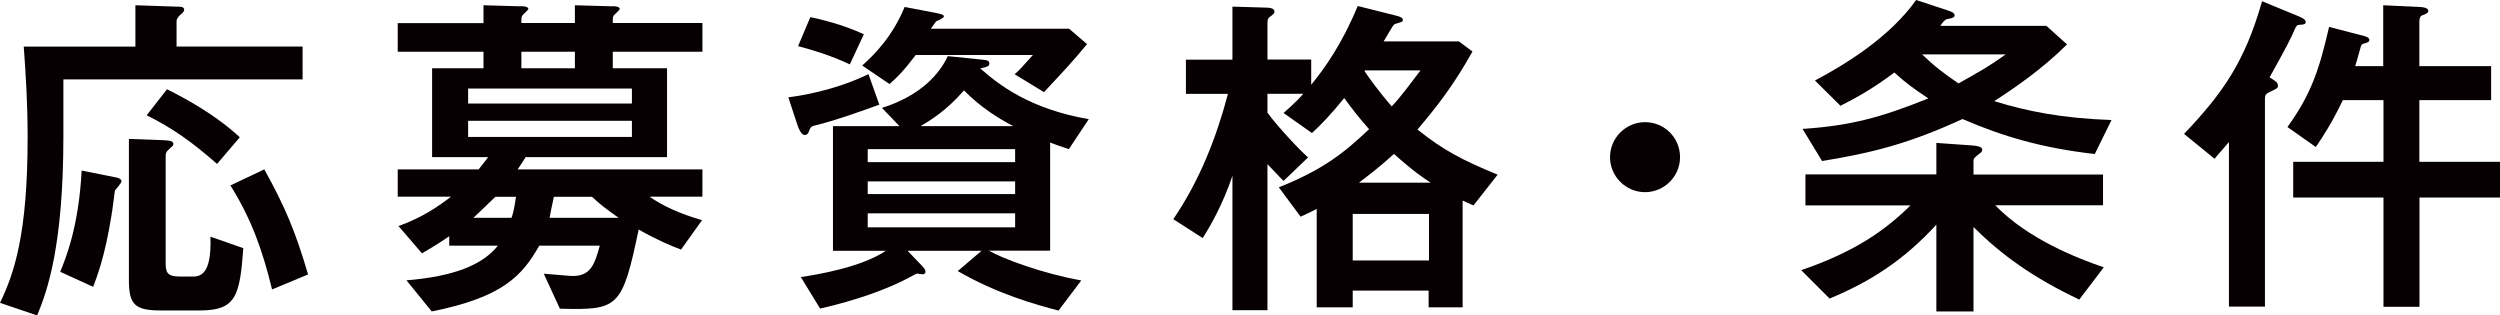 <?xml version="1.0" encoding="UTF-8"?><svg id="_レイヤー_2" xmlns="http://www.w3.org/2000/svg" width="199.95" height="25.23" viewBox="0 0 199.95 25.23"><defs><style>.cls-1{fill:#070002;}</style></defs><g id="_アウトライン文字"><path class="cls-1" d="m10.84.42l3.25.11c.36,0,.64,0,.64.25,0,.14-.11.25-.36.45-.08.08-.25.28-.25.45v2.04h10.08v2.63H5.07v4.54c0,8.79-1.29,12.4-2.1,14.34l-2.97-1.01c1.15-2.38,2.21-5.52,2.21-13.24,0-2.63-.14-4.9-.31-7.25h8.93V.42Zm-6.02,21.31c.42-1.04,1.48-3.56,1.71-8.09l2.8.56c.17.03.39.14.39.31,0,.11-.42.59-.53.73-.06.39-.17,1.4-.28,2.02-.53,3.33-1.18,4.93-1.46,5.68l-2.63-1.2Zm8.43-10.5c.22,0,.62.03.62.28,0,.14-.11.2-.31.39-.28.22-.31.39-.31.56v8.51c0,.78.06,1.15,1.18,1.15h.92c.56,0,1.6,0,1.48-3.19l2.63.92c-.28,3.84-.59,4.98-3.47,4.98h-3.16c-2.04,0-2.52-.48-2.52-2.41v-11.31l2.94.11Zm.11-4.09c1.46.73,3.86,2.02,5.82,3.84l-1.82,2.13c-1.99-1.74-3.5-2.83-5.63-3.89l1.62-2.07Zm7.78,6.41c1.65,2.97,2.49,4.96,3.5,8.4l-2.88,1.2c-.76-3.11-1.62-5.57-3.33-8.32l2.72-1.29Z"/><path class="cls-1" d="m38.67,5.46v-1.32h-6.86V1.85h6.86V.42l2.77.08h.34c.2,0,.48.06.48.22,0,.08-.39.39-.45.48-.11.14-.11.17-.11.64h4.28V.42l2.77.08h.34c.2,0,.48.06.48.22,0,.06-.36.39-.42.45-.14.14-.14.2-.14.67h7.17v2.3h-7.17v1.32h4.34v7.11h-11.31c-.22.36-.45.7-.64.98h14.78v2.18h-4.23c1.12.78,2.46,1.37,4.2,1.88l-1.68,2.35c-.76-.28-1.9-.76-3.39-1.6-1.32,6.33-1.65,6.44-6.3,6.33l-1.29-2.8,2.04.17c1.71.14,2.02-.9,2.44-2.41h-4.84c-1.37,2.41-2.91,4.12-8.6,5.26l-2.02-2.49c3.75-.31,6.05-1.2,7.31-2.77h-3.89v-.76c-.45.31-.92.64-2.18,1.37l-1.88-2.18c1.96-.7,3.22-1.6,4.2-2.35h-4.26v-2.18h6.47c.11-.14.64-.81.76-.98h-4.48v-7.11h4.12Zm11.87,1.62h-13.1v1.2h13.1v-1.2Zm-13.1,2.58v1.29h13.1v-1.29h-13.1Zm3.47,7.76c.08-.22.2-.56.36-1.68h-1.65c-1.18,1.15-1.32,1.26-1.76,1.68h3.05Zm5.07-11.96v-1.32h-4.28v1.32h4.28Zm3.5,11.96c-1.04-.73-1.54-1.12-2.13-1.68h-3.05c-.06.25-.31,1.43-.34,1.68h5.52Z"/><path class="cls-1" d="m70.33,8.37c-1.18.42-3.44,1.26-5.21,1.68-.28.06-.34.22-.45.53-.06.14-.17.22-.31.22-.28,0-.5-.53-.64-.98l-.67-2.04c.73-.08,3.64-.5,6.41-1.85l.87,2.44Zm-5.52-7c.67.14,2.55.56,4.28,1.37l-1.12,2.41c-1.6-.76-3.11-1.18-4.14-1.46l.98-2.32Zm20.69,10.56c-.87-.28-1.01-.34-1.51-.53v8.65h-4.9c1.12.64,4.26,1.82,7.39,2.38l-1.82,2.41c-1.9-.5-4.87-1.32-8.06-3.16l1.9-1.62h-5.91l1.15,1.2c.2.22.28.31.28.48,0,.14-.11.2-.25.2-.11,0-.31-.06-.42-.06-.08,0-.39.2-.56.28-1.74.95-4.37,1.88-7.2,2.52l-1.54-2.52c1.34-.2,4.82-.78,6.8-2.1h-4.23v-9.97h5.32l-1.4-1.46c3.11-.98,4.62-2.74,5.26-4.14l2.74.28c.39.03.59.08.59.31s-.2.28-.73.39c1.46,1.29,3.95,3.25,8.68,4.06l-1.6,2.41Zm-12.26-7.53c-.98,1.29-1.48,1.79-2.1,2.32l-2.18-1.48c.98-.87,2.44-2.35,3.39-4.68l2.38.45c.53.11.76.14.76.31,0,.11-.42.31-.62.39-.11.14-.28.39-.42.59h11.06l1.43,1.23c-1.34,1.6-1.43,1.68-3.44,3.84l-2.35-1.43c.36-.31.59-.56,1.46-1.54h-9.35Zm7.95,7.53h-11.79v1.04h11.79v-1.04Zm0,2.58h-11.79v1.01h11.79v-1.01Zm-11.79,2.55v1.12h11.79v-1.12h-11.79Zm11.65-6.97c-1.15-.59-2.63-1.51-3.95-2.86-1.43,1.65-2.72,2.41-3.47,2.86h7.42Z"/><path class="cls-1" d="m108.19,23.24v1.34h-2.88v-7.87c-.48.25-.62.31-1.29.62l-1.74-2.35c3.53-1.4,5.24-2.77,7.22-4.65-.87-.98-1.34-1.6-1.99-2.49-1.06,1.32-1.85,2.13-2.58,2.8l-2.27-1.6c.95-.84,1.4-1.32,1.57-1.54h-2.86v1.51c.81,1.12,2.58,3,3.25,3.58l-1.96,1.88c-.22-.2-1.09-1.15-1.29-1.34v11.68h-2.8v-10.75c-.78,2.32-1.79,4.06-2.38,4.98l-2.35-1.51c2.1-3.08,3.44-6.5,4.37-10.02h-3.36v-2.74h3.72V.53l2.72.08c.2,0,.64.03.64.31,0,.14-.03.17-.39.45-.17.11-.17.34-.17.56v2.83h3.5v2.02c1.09-1.34,2.46-3.25,3.72-6.3l2.91.73c.48.11.7.2.7.39,0,.14-.14.17-.5.28-.25.06-.25.11-.62.73-.25.45-.31.5-.42.7h6.02l1.09.81c-1.51,2.69-2.77,4.31-4.4,6.24,2.1,1.68,3.58,2.44,6.41,3.61l-1.93,2.46c-.34-.14-.76-.34-.87-.39v8.54h-2.72v-1.34h-6.1Zm6.1-2.41v-3.72h-6.1v3.72h6.1Zm.14-6.22c-.5-.31-1.4-.92-2.94-2.3-1.2,1.09-1.99,1.68-2.8,2.3h5.74Zm-5.24-8.99l-.06.06c.25.39,1.15,1.65,2.18,2.83.39-.42.84-.92,2.3-2.88h-4.42Z"/><path class="cls-1" d="m134.37,12.57c0,1.54-1.26,2.8-2.8,2.8s-2.8-1.26-2.8-2.8,1.26-2.8,2.8-2.8,2.8,1.23,2.8,2.8Z"/><path class="cls-1" d="m144.4,16.41v-2.46h10.47v-2.52l2.83.2c.36.03.84.08.84.34,0,.14-.08.22-.25.34-.39.31-.45.36-.45.56v1.09h10.36v2.46h-8.62c2.66,2.74,6.64,4.26,8.68,4.96l-1.96,2.58c-3.72-1.76-6.22-3.58-8.46-5.8v6.75h-2.97v-6.94c-2.6,2.83-5.24,4.54-8.54,5.91l-2.27-2.27c4.26-1.46,6.69-3.16,8.74-5.18h-8.4Zm-.25-6.1c3.86-.25,6.3-.92,10.08-2.44-1.15-.76-1.76-1.2-2.72-2.07-1.76,1.32-3.08,2.04-4.31,2.66l-2.04-2.02c2.44-1.29,5.99-3.47,8.09-6.44l2.46.81c.36.11.62.22.62.42,0,.17-.17.22-.64.31-.17.06-.34.28-.5.53h8.48l1.65,1.48c-1.96,1.96-4.17,3.47-5.82,4.54,2.63.81,5.4,1.37,9.38,1.51l-1.34,2.72c-4.2-.48-7.34-1.4-10.58-2.8-4.2,1.93-7.11,2.69-11.23,3.36l-1.57-2.58Zm9.58-5.96c.98.95,1.76,1.54,2.91,2.32,1.65-.92,2.46-1.37,3.78-2.32h-6.69Z"/><path class="cls-1" d="m183.74,1.26c.14.06.67.25.67.48s-.17.22-.56.25c-.14,0-.22.14-.31.34-.36.84-.7,1.48-2.02,3.86.45.28.67.39.67.67,0,.2-.08.22-.73.53-.31.14-.31.36-.31.53v16.6h-2.88v-13.16c-.17.22-1.01,1.15-1.15,1.34l-2.44-1.99c3.14-3.3,4.87-5.8,6.24-10.61l2.8,1.15Zm16.21,11.68v2.86h-6.44v8.74h-2.88v-8.74h-7.22v-2.86h7.22v-4.93h-3.25c-.84,1.76-1.57,2.88-2.16,3.75l-2.27-1.6c1.88-2.6,2.55-4.59,3.33-8.01l2.8.73c.11.03.42.11.42.31,0,.17-.11.2-.48.31-.11.03-.17.11-.2.22-.28,1.01-.36,1.26-.45,1.57h2.24V.42l2.94.14c.2,0,.67.06.67.31,0,.17-.2.25-.5.36-.22.08-.22.42-.22.59v3.47h5.74v2.72h-5.74v4.93h6.44Z"/></g></svg>